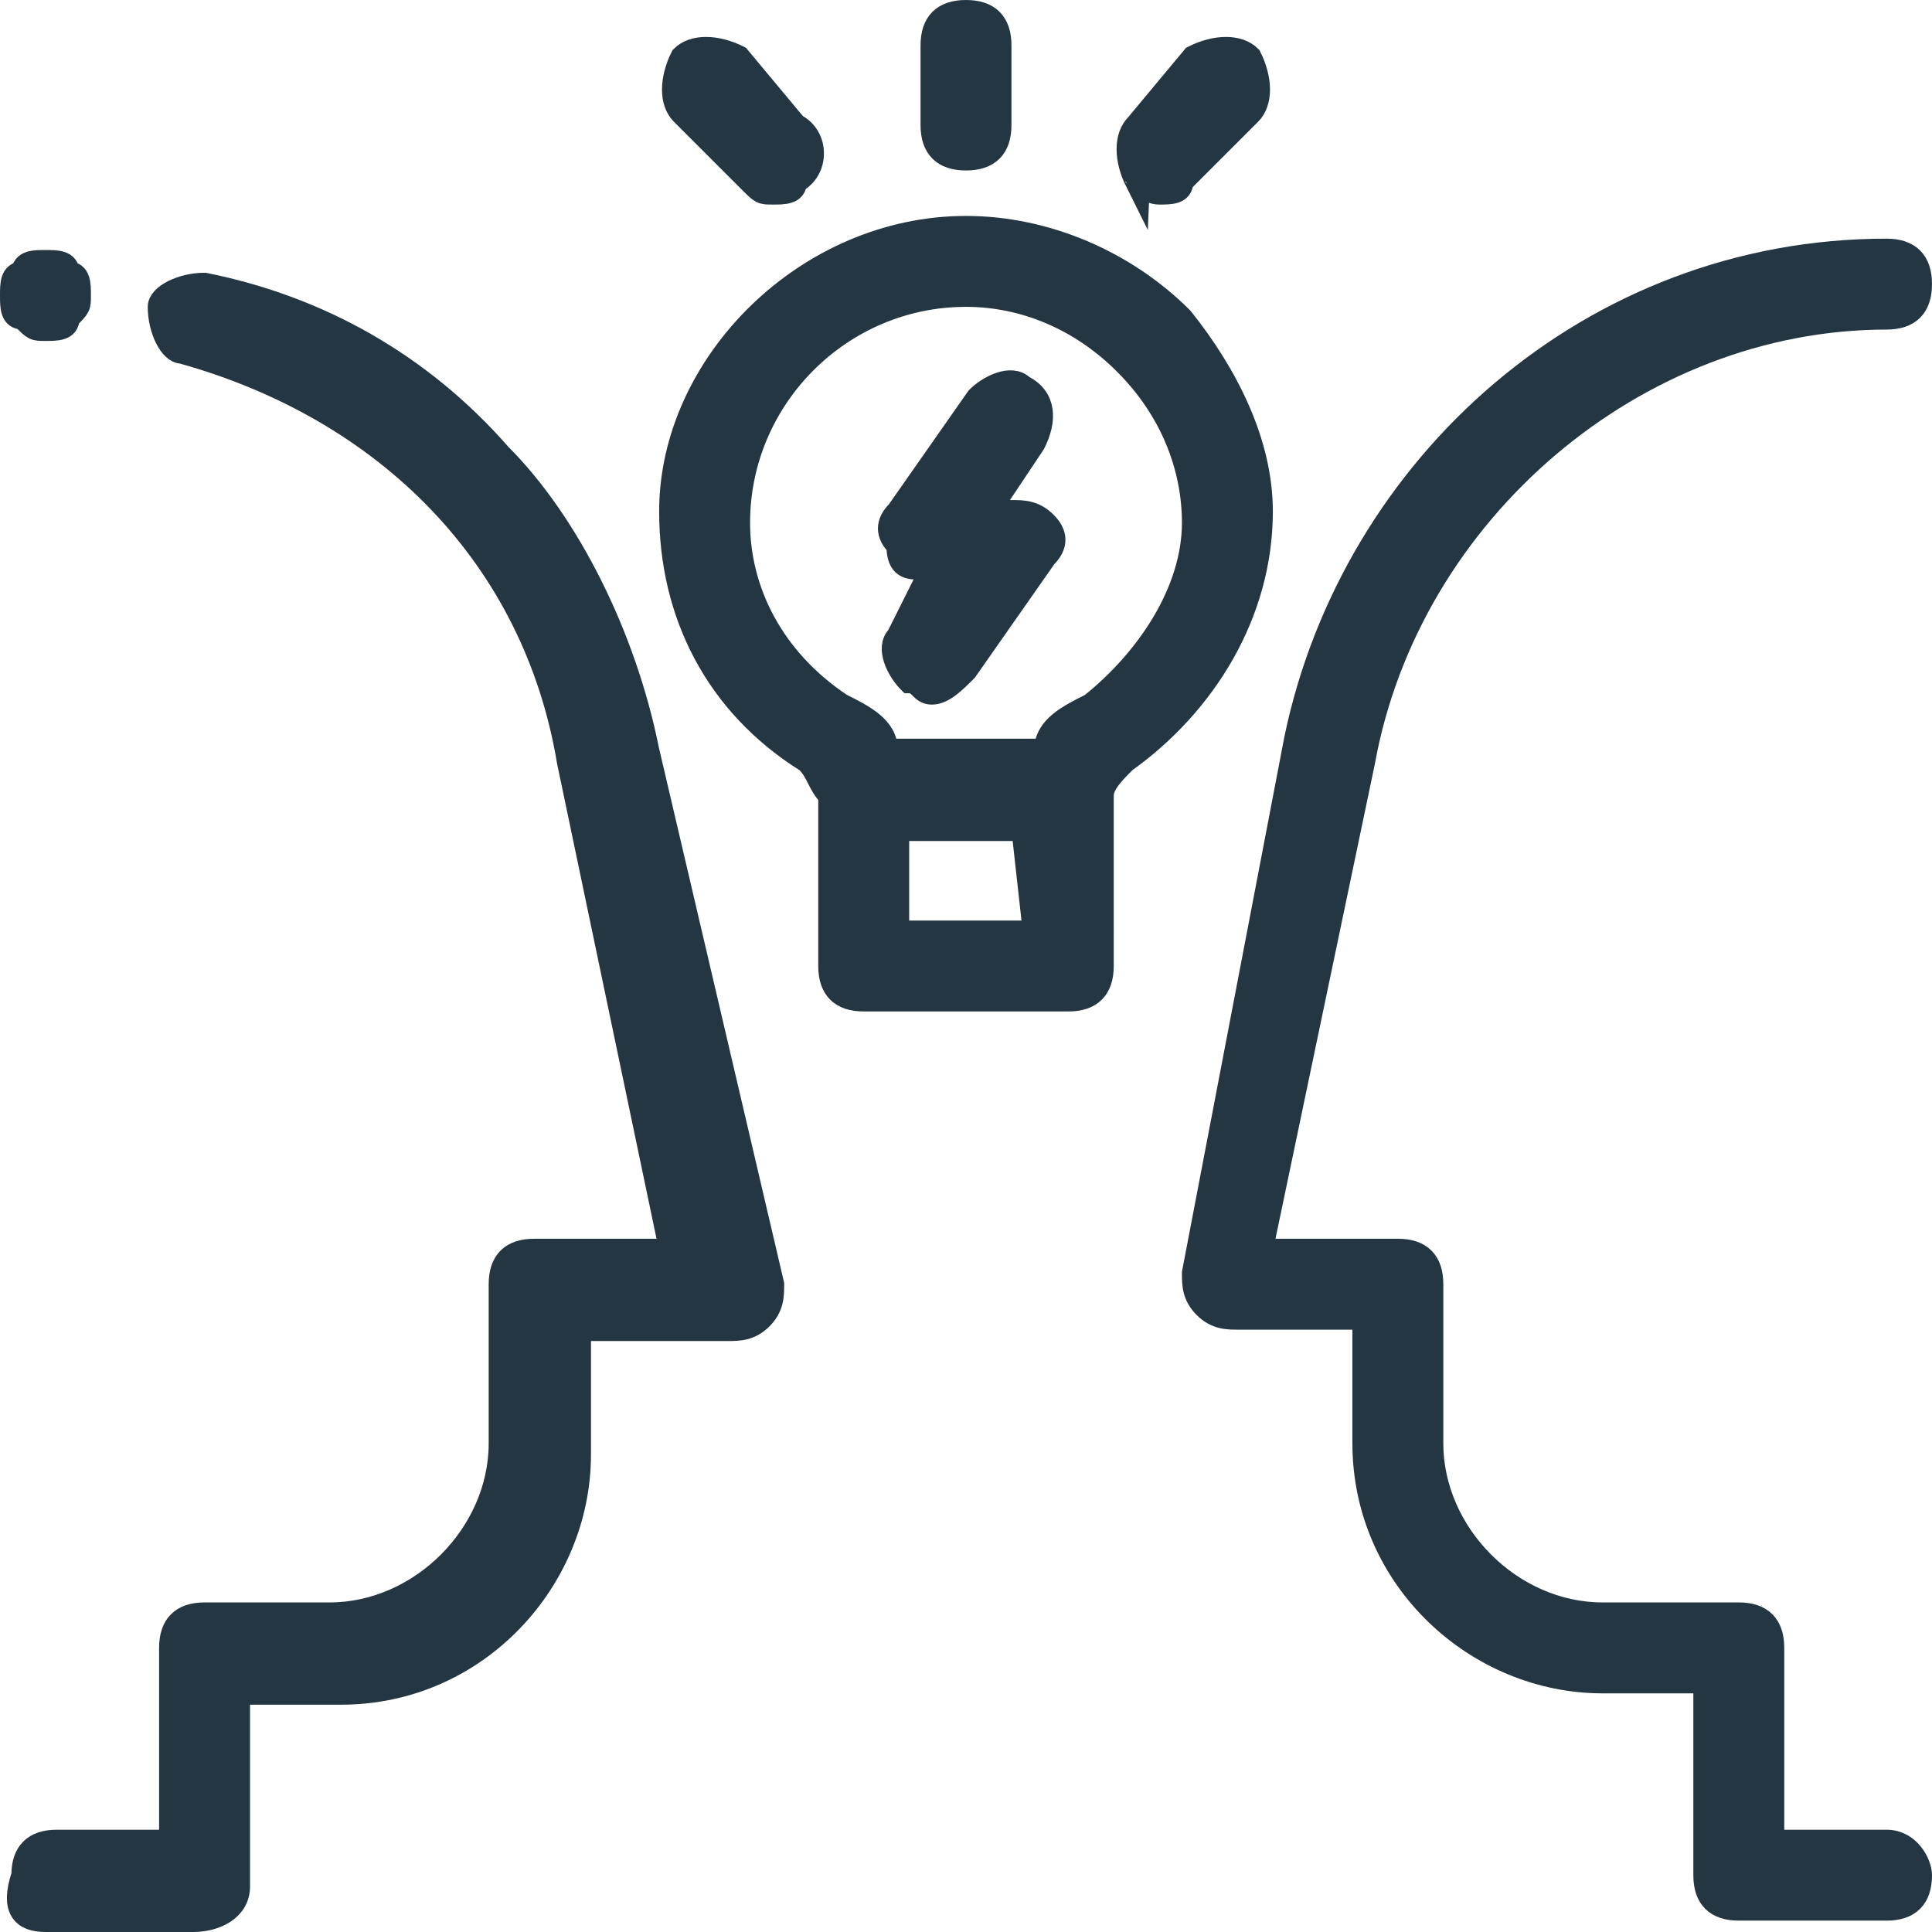 <?xml version="1.0" encoding="utf-8"?>
<!-- Generator: Adobe Illustrator 21.0.0, SVG Export Plug-In . SVG Version: 6.00 Build 0)  -->
<svg version="1.1" id="Layer_1" xmlns="http://www.w3.org/2000/svg" xmlns:xlink="http://www.w3.org/1999/xlink" x="0px" y="0px"
	 viewBox="0 0 17 17" style="enable-background:new 0 0 17 17;" xml:space="preserve">
<style type="text/css">
	.st0{fill:#243642;stroke:#243642;stroke-width:0.2;stroke-miterlimit:10;}
</style>
<g>
	<path class="st0" d="M16.6,16.2h-1v-1.7c0-0.2-0.1-0.3-0.3-0.3h-1.2c-0.8,0-1.5-0.7-1.5-1.5v-1.4c0-0.2-0.1-0.3-0.3-0.3h-1.2
		L12,6.7c0.4-2.2,2.4-3.9,4.6-3.9c0.2,0,0.3-0.1,0.3-0.3s-0.1-0.3-0.3-0.3c-2.6,0-4.7,1.9-5.2,4.3l-0.9,4.7c0,0.1,0,0.2,0.1,0.3
		c0.1,0.1,0.2,0.1,0.3,0.1H12v1.1c0,1.2,1,2.1,2.1,2.1h0.9v1.7c0,0.2,0.1,0.3,0.3,0.3h1.3c0.2,0,0.3-0.1,0.3-0.3
		C16.9,16.4,16.8,16.2,16.6,16.2L16.6,16.2z"/>
	<path class="st0" d="M5.7,6.6C5.5,5.6,5,4.6,4.4,4C3.7,3.2,2.8,2.7,1.8,2.5c-0.2,0-0.4,0.1-0.4,0.2c0,0.2,0.1,0.4,0.2,0.4
		C3.4,3.6,4.7,4.9,5,6.7l0.9,4.3H4.7c-0.2,0-0.3,0.1-0.3,0.3v1.4c0,0.8-0.7,1.5-1.5,1.5H1.8c-0.2,0-0.3,0.1-0.3,0.3v1.7h-1
		c-0.2,0-0.3,0.1-0.3,0.3c-0.1,0.3,0,0.4,0.2,0.4h1.3c0.2,0,0.4-0.1,0.4-0.3v-1.7H3c1.2,0,2.1-1,2.1-2.1v-1.1h1.3
		c0.1,0,0.2,0,0.3-0.1c0.1-0.1,0.1-0.2,0.1-0.3L5.7,6.6L5.7,6.6z"/>
	<path class="st0" d="M9.6,6.2C9.4,6.3,9.2,6.4,9.2,6.6H7.8c0-0.2-0.2-0.3-0.4-0.4c-0.6-0.4-0.9-1-0.9-1.6c0-1.1,0.9-2,2-2l0,0
		c0.5,0,1,0.2,1.4,0.6c0.4,0.4,0.6,0.9,0.6,1.4C10.5,5.2,10.1,5.8,9.6,6.2L9.6,6.2z M9.1,8.2H7.9V7.3H9L9.1,8.2L9.1,8.2z M10.4,2.8
		C9.9,2.3,9.2,2,8.5,2l0,0C7.1,2,5.9,3.2,5.9,4.5c0,0.9,0.4,1.7,1.2,2.2C7.2,6.8,7.2,6.9,7.3,7v1.5c0,0.2,0.1,0.3,0.3,0.3h1.8
		c0.2,0,0.3-0.1,0.3-0.3V7c0-0.1,0.1-0.2,0.2-0.3c0.7-0.5,1.2-1.3,1.2-2.2C11.1,3.9,10.8,3.3,10.4,2.8L10.4,2.8z"/>
	<path class="st0" d="M10.2,1.7c0.1,0,0.2,0,0.2-0.1L11,1c0.1-0.1,0.1-0.3,0-0.5c-0.1-0.1-0.3-0.1-0.5,0L10,1.1
		c-0.1,0.1-0.1,0.3,0,0.5C10,1.6,10.1,1.7,10.2,1.7L10.2,1.7z"/>
	<path class="st0" d="M6.6,1.6c0.1,0.1,0.1,0.1,0.2,0.1c0.1,0,0.2,0,0.2-0.1c0.2-0.1,0.2-0.4,0-0.5L6.5,0.5C6.3,0.4,6.1,0.4,6,0.5
		C5.9,0.7,5.9,0.9,6,1L6.6,1.6L6.6,1.6z"/>
	<path class="st0" d="M8.5,1.4c0.2,0,0.3-0.1,0.3-0.3V0.4c0-0.2-0.1-0.3-0.3-0.3S8.2,0.2,8.2,0.4v0.7C8.2,1.3,8.3,1.4,8.5,1.4
		L8.5,1.4z"/>
	<path class="st0" d="M9,3.4c-0.1-0.1-0.3,0-0.4,0.1L7.9,4.5c-0.1,0.1-0.1,0.2,0,0.3C7.9,5,8,5,8.1,5h0.1L7.9,5.6
		C7.8,5.7,7.9,5.9,8,6c0.1,0,0.1,0.1,0.2,0.1S8.4,6,8.5,5.9l0.7-1c0.1-0.1,0.1-0.2,0-0.3C9.1,4.5,9,4.5,8.9,4.5H8.7l0.4-0.6
		C9.2,3.7,9.2,3.5,9,3.4L9,3.4z"/>
	<path class="st0" d="M0.4,2.9c0.1,0,0.2,0,0.2-0.1c0.1-0.1,0.1-0.1,0.1-0.2c0-0.1,0-0.2-0.1-0.2c0-0.1-0.1-0.1-0.2-0.1
		s-0.2,0-0.2,0.1c-0.1,0-0.1,0.1-0.1,0.2c0,0.1,0,0.2,0.1,0.2C0.3,2.9,0.3,2.9,0.4,2.9L0.4,2.9z"/>
</g>
</svg>
